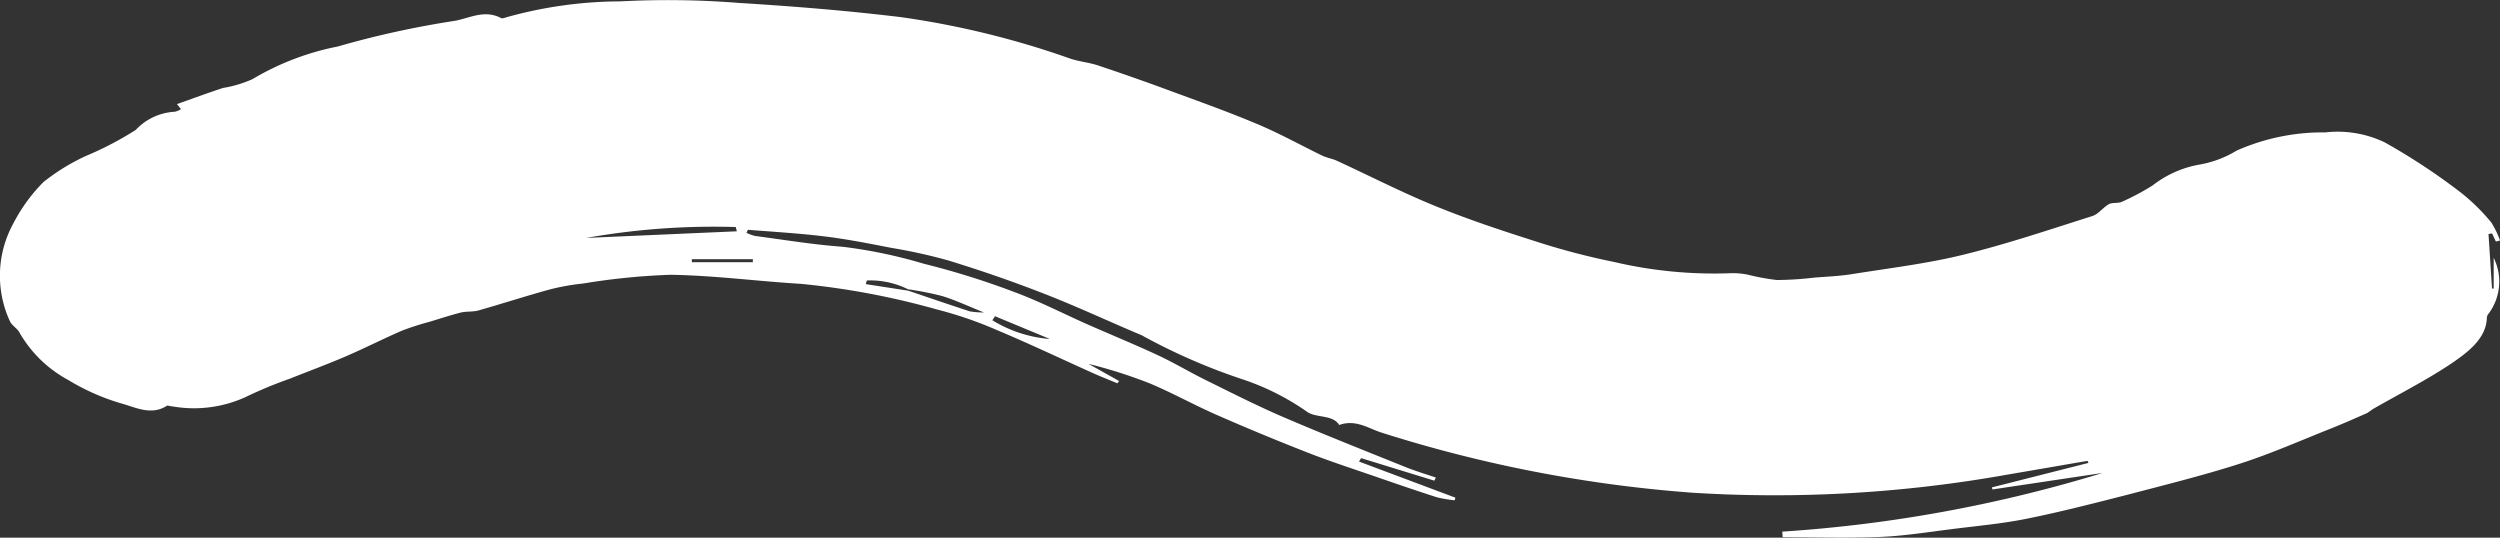 <svg xmlns="http://www.w3.org/2000/svg" width="53.515" height="11.509" viewBox="0 0 53.515 11.509">
  <rect x="0" y="0" width="53.515" height="11.509" fill="#333333" stroke="none"/>
  <path id="Path_12988" data-name="Path 12988" d="M15.363.129A30.048,30.048,0,0,0,8.507,1.385l2.357-.353.013.044L8.809,1.6l.02.044c.582-.1,1.162-.2,1.745-.3a28.3,28.3,0,0,1,6.7-.383,28.956,28.956,0,0,1,6.675,1.29c.272.087.544.287.9.161.13.218.459.149.667.268a5.326,5.326,0,0,0,1.373.7,12.9,12.9,0,0,1,2.186.952c.7.294,1.376.612,2.085.888.669.261,1.358.5,2.054.713a11.249,11.249,0,0,0,1.208.268c.471.091.944.186,1.423.245.549.068,1.107.1,1.66.144l.031-.064a.862.862,0,0,0-.185-.068c-.622-.082-1.242-.186-1.87-.231a10.454,10.454,0,0,1-1.735-.362A17.142,17.142,0,0,1,31.8,5.257c-.541-.2-1.043-.461-1.565-.692-.5-.22-1.006-.428-1.5-.657-.345-.161-.665-.353-1-.52-.553-.272-1.1-.552-1.675-.8-.868-.373-1.753-.723-2.634-1.078-.209-.084-.431-.15-.647-.224l.033-.066,1.567.482.045-.073L22.361.856,22.376.8a2.676,2.676,0,0,1,.38.064c.437.14.87.289,1.3.438.484.167.973.326,1.445.51q1,.39,1.97.816c.493.216.953.475,1.451.682a10.652,10.652,0,0,0,1.292.41l-.655-.367.038-.049c.172.072.347.14.516.216.685.307,1.36.629,2.056.921a8.466,8.466,0,0,0,1.292.444,16.648,16.648,0,0,0,2.911.548c.93.056,1.855.179,2.785.194a14.361,14.361,0,0,0,1.869-.186,4.873,4.873,0,0,0,.716-.127c.516-.141,1.021-.306,1.534-.451.117-.033.258-.015.377-.045.23-.058.452-.133.677-.2a5.785,5.785,0,0,0,.58-.187c.405-.175.793-.374,1.2-.549s.8-.319,1.2-.479a9.01,9.01,0,0,0,.949-.394,2.662,2.662,0,0,1,1.559-.2c.044,0,.106.027.127.013.323-.207.653-.041.928.038a4.757,4.757,0,0,1,1.181.515,2.649,2.649,0,0,1,1.041,1.01c.044.091.173.161.21.252a2.326,2.326,0,0,1-.075,2.088,3.581,3.581,0,0,1-.643.885,4.412,4.412,0,0,1-.914.562,7.035,7.035,0,0,0-1.064.556,1.232,1.232,0,0,1-.836.389.439.439,0,0,0-.132.055l.085.109c-.329.116-.653.236-.984.345a2.54,2.54,0,0,0-.628.187,5.726,5.726,0,0,1-1.827.7,19.942,19.942,0,0,1-2.489.547c-.313.05-.653.255-1.01.061-.024-.013-.087.008-.126.022a9.179,9.179,0,0,1-2.433.337,19.126,19.126,0,0,1-2.521-.033c-1.163-.072-2.327-.165-3.478-.305a18.636,18.636,0,0,1-3.629-.889c-.193-.064-.412-.083-.6-.148q-.767-.256-1.522-.535c-.641-.236-1.287-.467-1.909-.73-.471-.2-.907-.444-1.362-.664-.1-.047-.218-.065-.316-.111-.7-.322-1.378-.672-2.1-.966-.683-.28-1.4-.518-2.116-.746a15.19,15.19,0,0,0-1.7-.449,9.384,9.384,0,0,0-2.514-.243,1.579,1.579,0,0,1-.37-.034,4.73,4.73,0,0,0-.614-.112,7.087,7.087,0,0,0-.795.051c-.271.022-.546.032-.811.075-.8.128-1.611.225-2.383.415-.939.231-1.846.538-2.759.827-.141.045-.227.183-.359.256-.071.039-.2.014-.277.05a5.438,5.438,0,0,0-.656.349,2.268,2.268,0,0,1-1,.447,2.278,2.278,0,0,0-.8.3,4.56,4.56,0,0,1-1.9.39,2.337,2.337,0,0,1-1.269-.213A13.5,13.5,0,0,1,.842,7.39a4.2,4.2,0,0,1-.659-.648A1.913,1.913,0,0,1,0,6.361l.088-.023.082.175L.246,6.5.171,5.332H.135v.658a1.149,1.149,0,0,1,.1-1.183.172.172,0,0,0,.046-.093c.009-.444.392-.737.78-1,.524-.348,1.108-.645,1.666-.965a1.376,1.376,0,0,1,.124-.085c.26-.114.518-.229.784-.334.637-.253,1.261-.53,1.922-.743.784-.252,1.6-.454,2.4-.664C8.664.743,9.372.559,10.093.413,10.634.3,11.2.251,11.749.181c.507-.064,1.014-.145,1.525-.166.692-.029,1.387-.007,2.081-.007l.009.121M34.079,5.317a1.8,1.8,0,0,0,.881.188l.023-.078-.908-.14c-.44-.148-.879-.3-1.321-.443a1.638,1.638,0,0,0-.3-.023c.345.138.609.264.893.351a6.885,6.885,0,0,0,.731.145m3.664,1.241.024.091a15.593,15.593,0,0,0,3.2-.233l-3.226.142m-6.686-2.3,1.162.482.057-.086a2.751,2.751,0,0,0-1.219-.4m7.651,1.707c0-.021,0-.043,0-.064H37.4c0,.021,0,.043,0,.064Z" transform="translate(53.515 11.509) rotate(180)" fill="#fff"/>
</svg>

